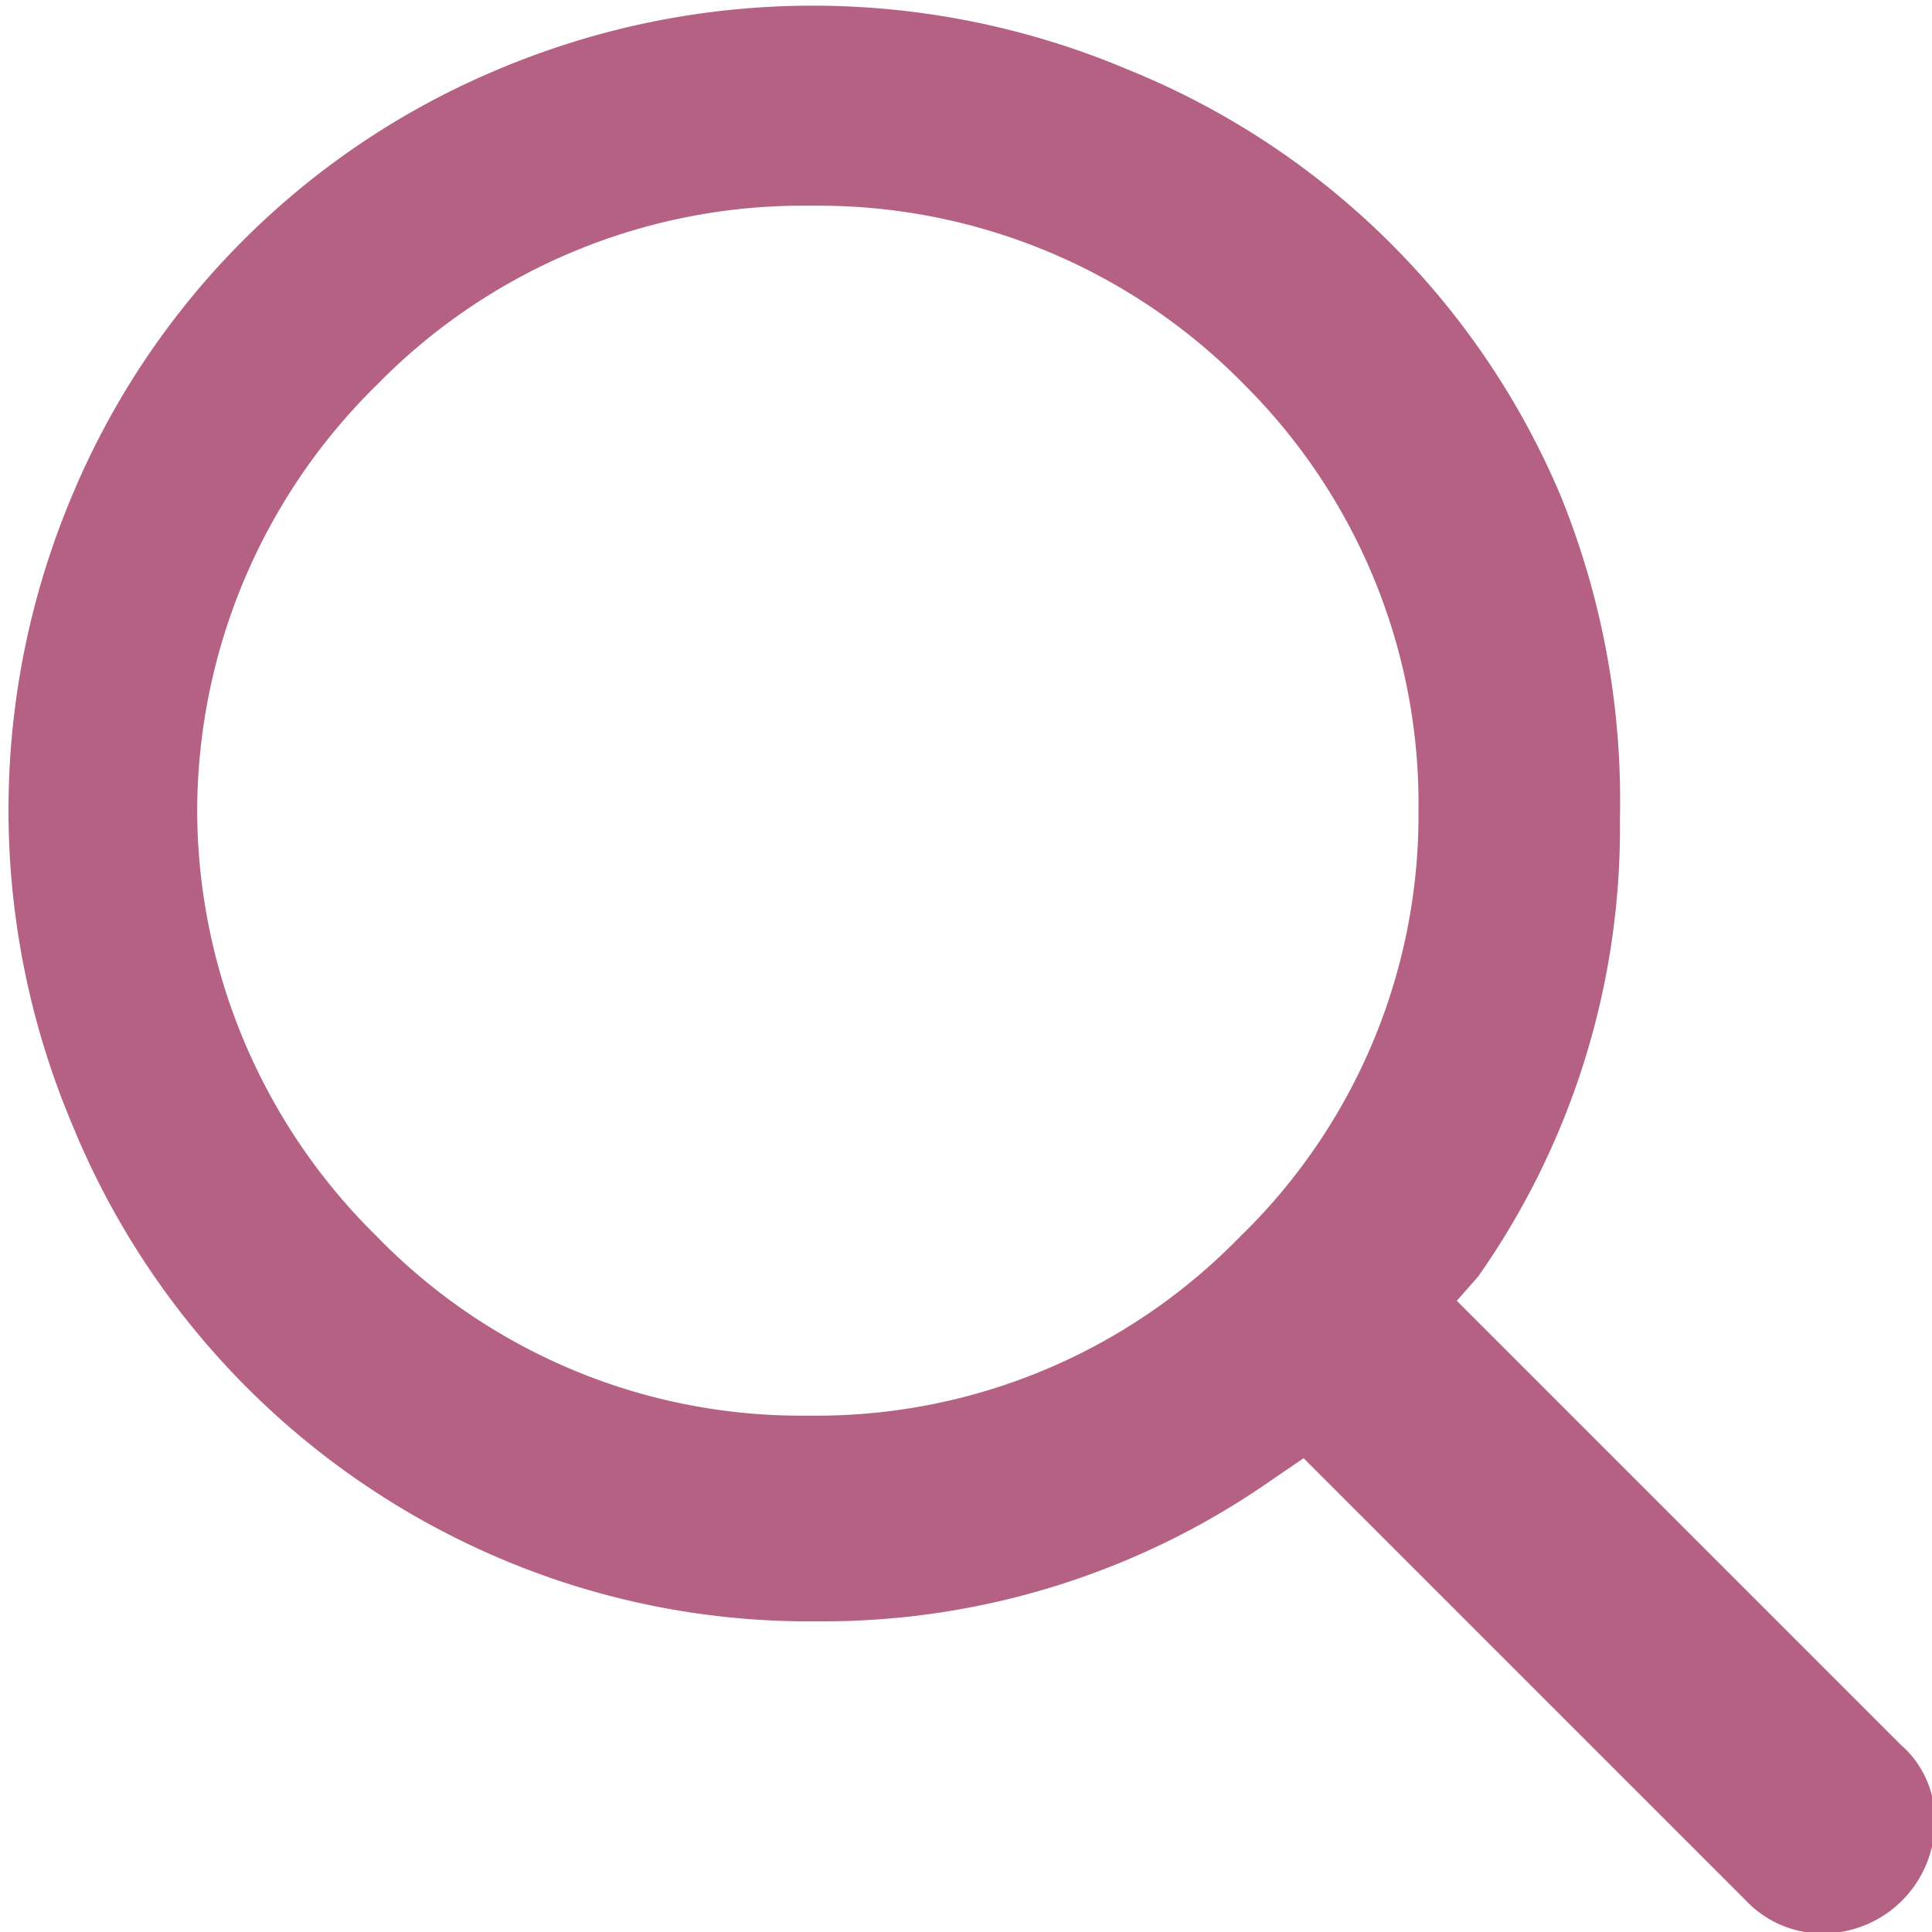 <svg xmlns="http://www.w3.org/2000/svg" viewBox="0 0 13.62 13.62"><defs><style>.cls-1{fill:#b56183;}</style></defs><g id="Layer_2" data-name="Layer 2"><g id="Layer_1-2" data-name="Layer 1"><path class="cls-1" d="M13.4,12.3,10.27,9.17,10.42,9a5.5,5.5,0,0,0,1-3.23A5.7,5.7,0,0,0,11,3.49a5.58,5.58,0,0,0-3.05-3,5.7,5.7,0,0,0-4.44,0,5.59,5.59,0,0,0-3,3,5.7,5.7,0,0,0,0,4.44,5.64,5.64,0,0,0,3,3.05,5.56,5.56,0,0,0,2.21.45h.06a5.52,5.52,0,0,0,3.19-1l.22-.15,3.12,3.12a.74.74,0,0,0,.53.23.79.79,0,0,0,.8-.78A.7.7,0,0,0,13.4,12.3ZM10,5.72a4.14,4.14,0,0,1-1.26,3h0a4.16,4.16,0,0,1-3,1.26H5.65a4.17,4.17,0,0,1-3-1.27,4.22,4.22,0,0,1-1.26-3,4.22,4.22,0,0,1,1.27-3,4.2,4.2,0,0,1,3-1.26h.12a4.2,4.2,0,0,1,3,1.27A4.17,4.17,0,0,1,10,5.72Z"/></g></g></svg>